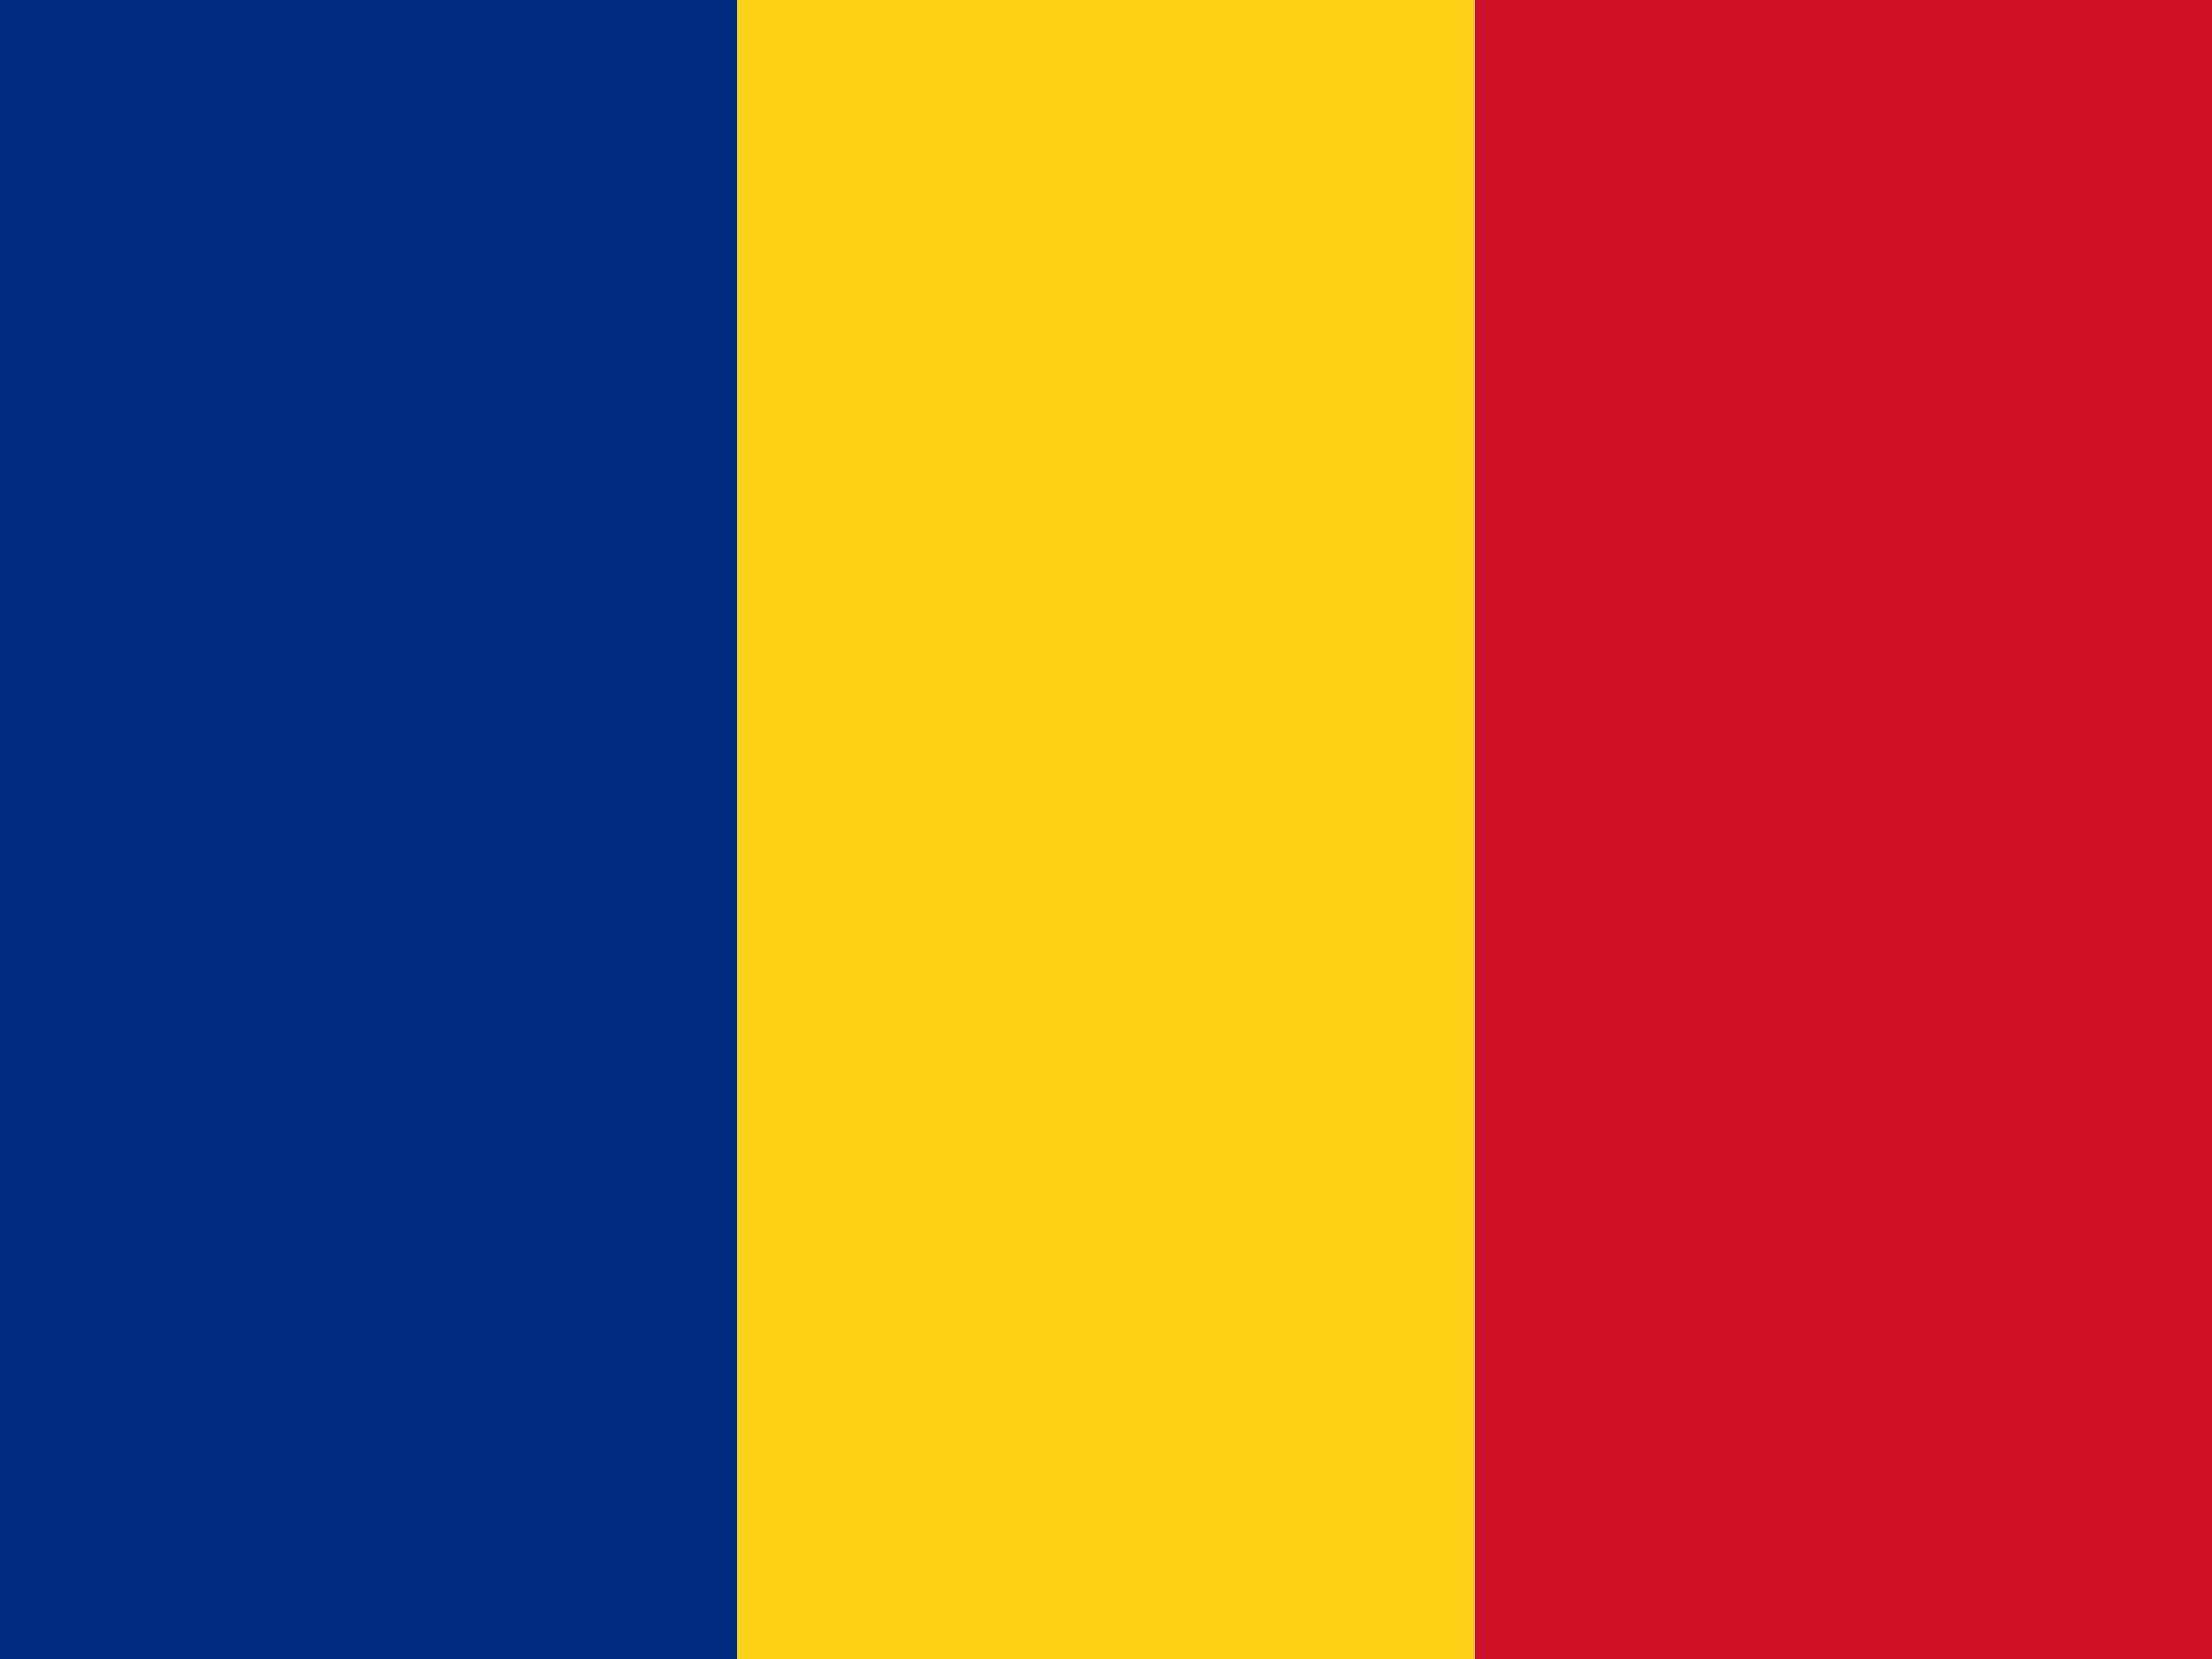 <svg xmlns="http://www.w3.org/2000/svg" width="24" height="18" viewBox="0 0 640 480">
  <g fill-rule="evenodd" stroke-width="1pt">
    <path fill="#002b7f" d="M0 0h213.3v480H0z"/>
    <path fill="#fcd116" d="M213.3 0h213.3v480H213.3z"/>
    <path fill="#ce1126" d="M426.7 0H640v480H426.7z"/>
  </g>
</svg>
